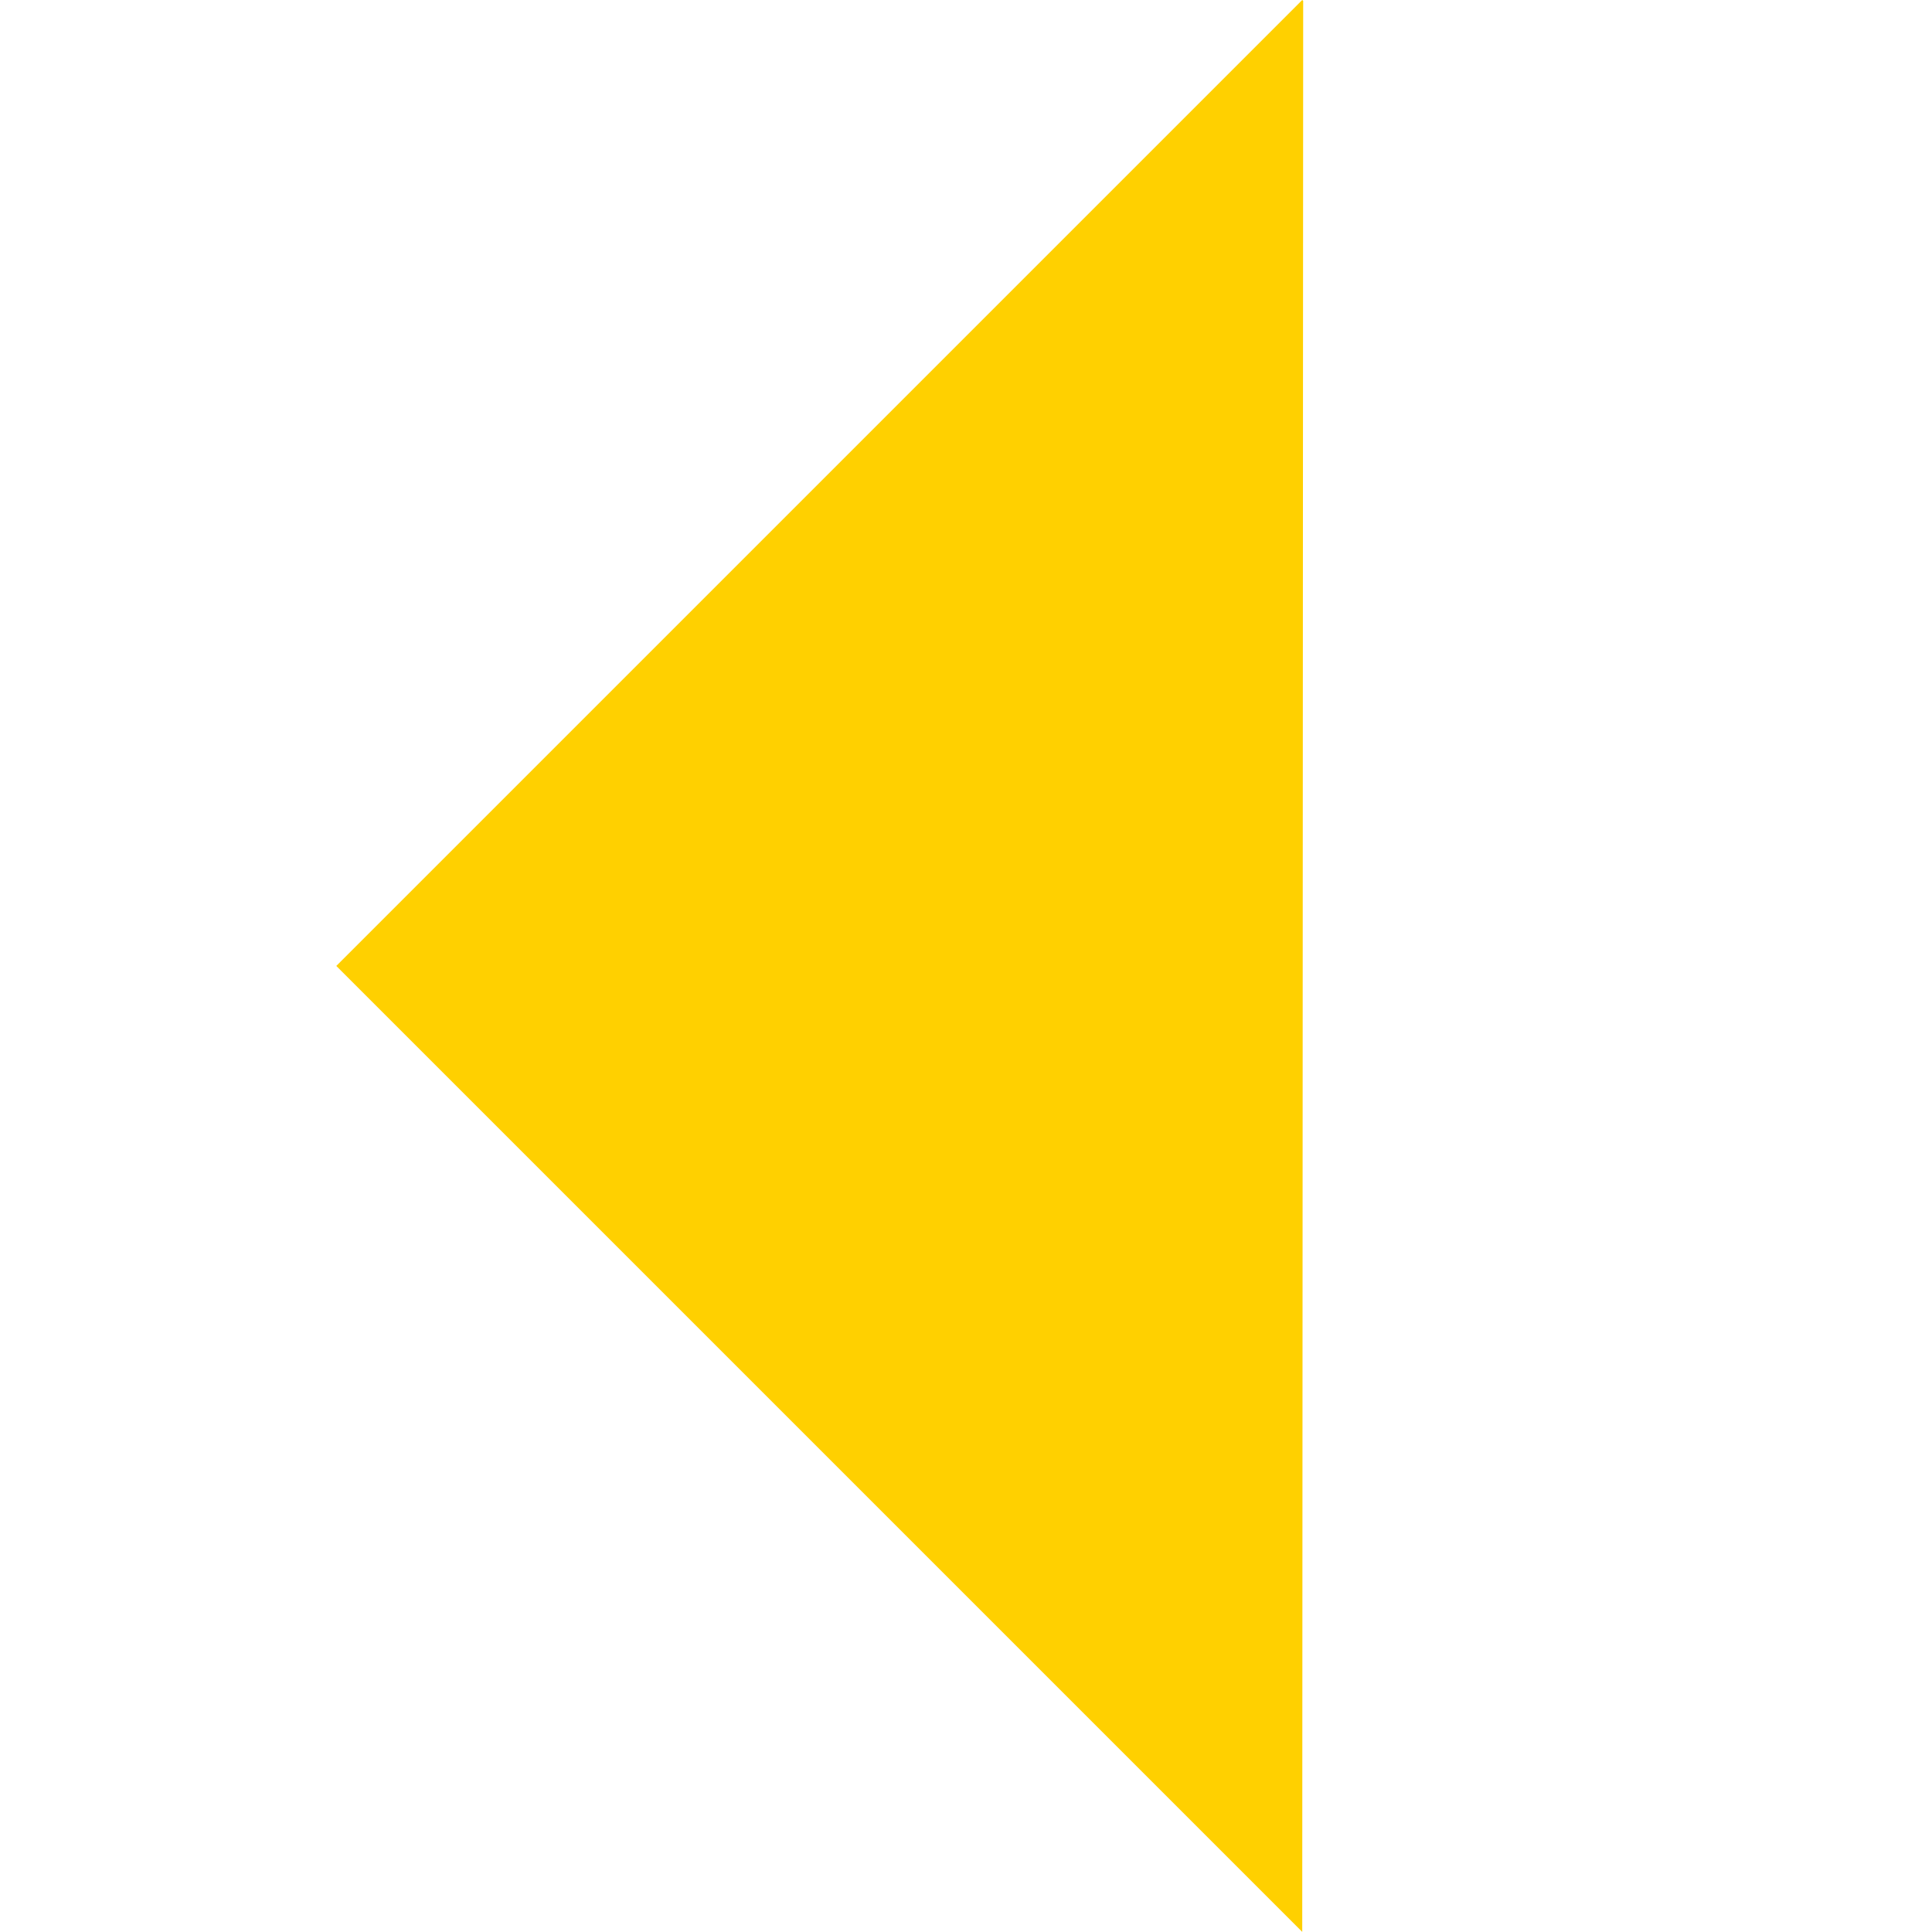 <svg id="arrow_no_shaddow" xmlns="http://www.w3.org/2000/svg" width="14.529" height="14.529" viewBox="0 0 14.529 14.529">
  <path id="Path_77" data-name="Path 77" d="M10.273,0l0,.01L0,10.273V0Z" transform="translate(2.529 7.264) rotate(-45)" fill="#ffd000"/>
</svg>
